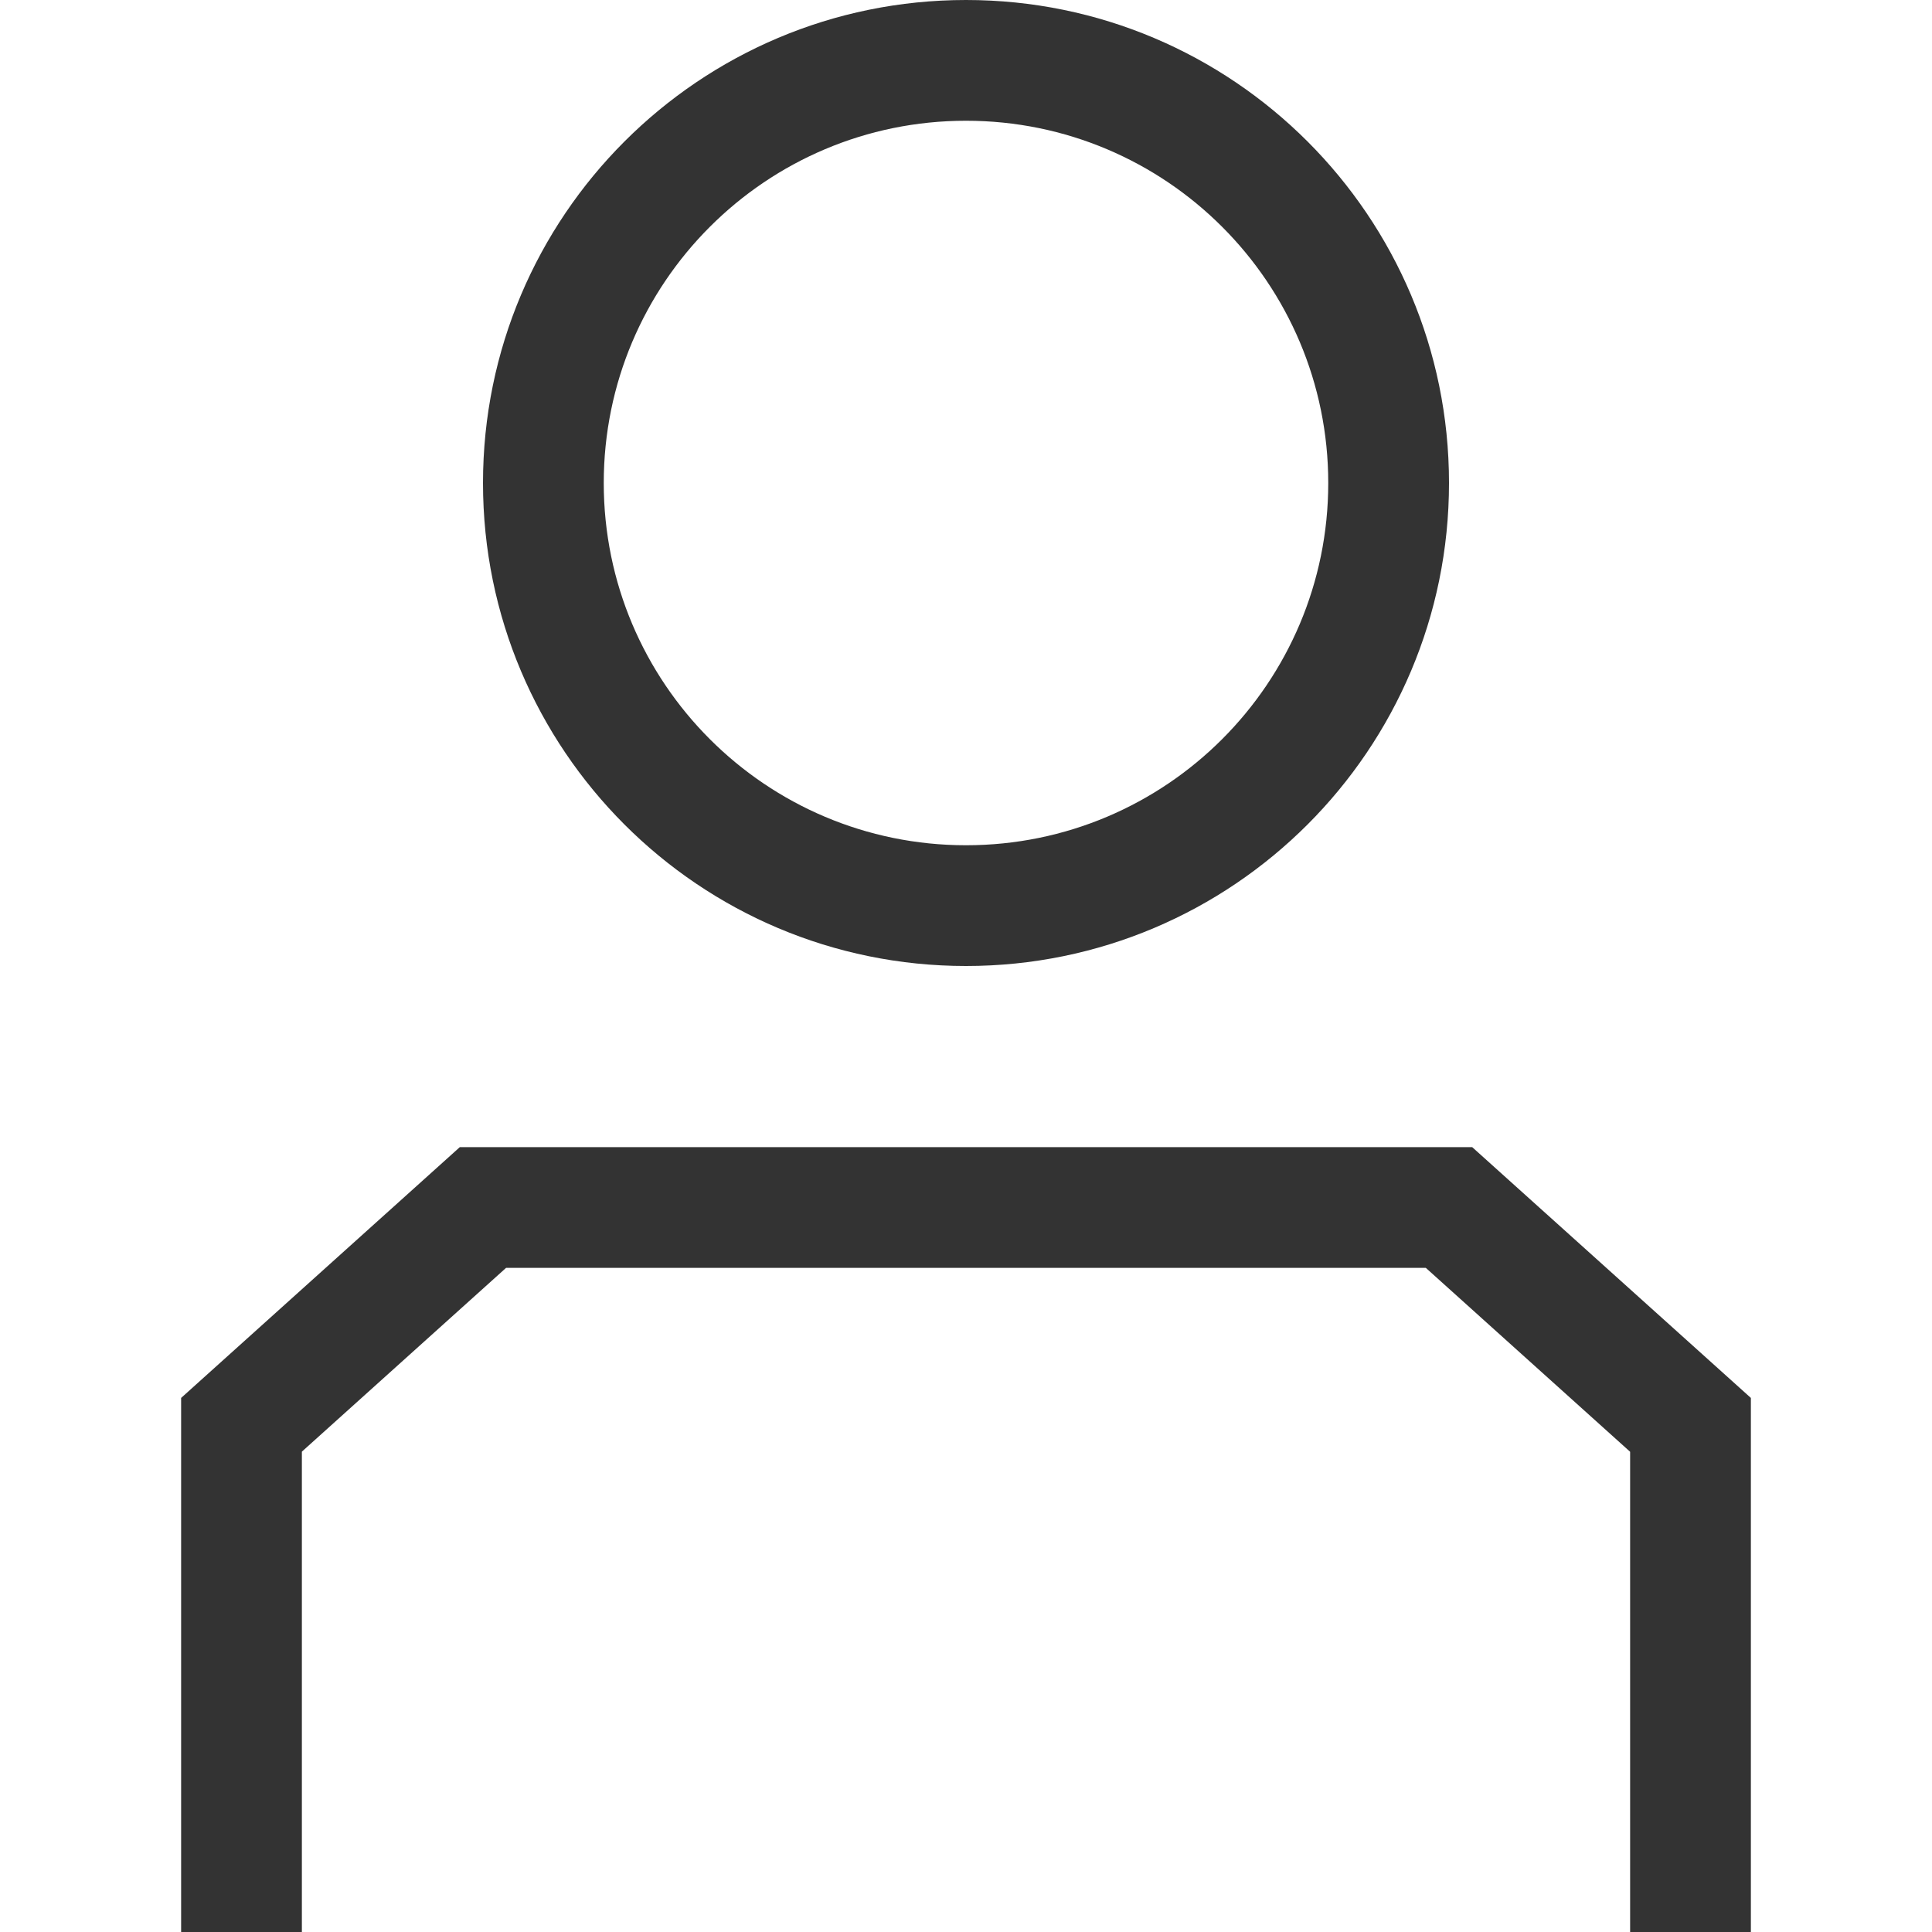 <?xml version="1.0" encoding="UTF-8"?>
<svg width="16px" height="16px" viewBox="0 0 16 16" version="1.1" xmlns="http://www.w3.org/2000/svg" xmlns:xlink="http://www.w3.org/1999/xlink">
    <title>Icons / Account</title>
    <g id="Icons-/-Account" stroke="none" stroke-width="1" fill="none" fill-rule="evenodd">
        <g id="Group" transform="translate(2, 0)" fill="#333333" fill-rule="nonzero">
            <path d="M6,0 C8.209,0 10,1.791 10,4 C10,6.209 8.209,8 6,8 C3.791,8 2,6.209 2,4 C2,1.791 3.791,0 6,0 Z M6,1 C4.343,1 3,2.343 3,4 C3,5.657 4.343,7 6,7 C7.657,7 9,5.657 9,4 C9,2.343 7.657,1 6,1 Z" id="Oval"></path>
            <polygon id="Path-16" points="1.808 9.5 10.192 9.5 12.5 11.577 12.5 16 11.5 16 11.5 12.023 9.808 10.5 2.191 10.5 0.5 12.022 0.5 16 -0.5 16 -0.5 11.577"></polygon>
        </g>
    </g>
</svg>